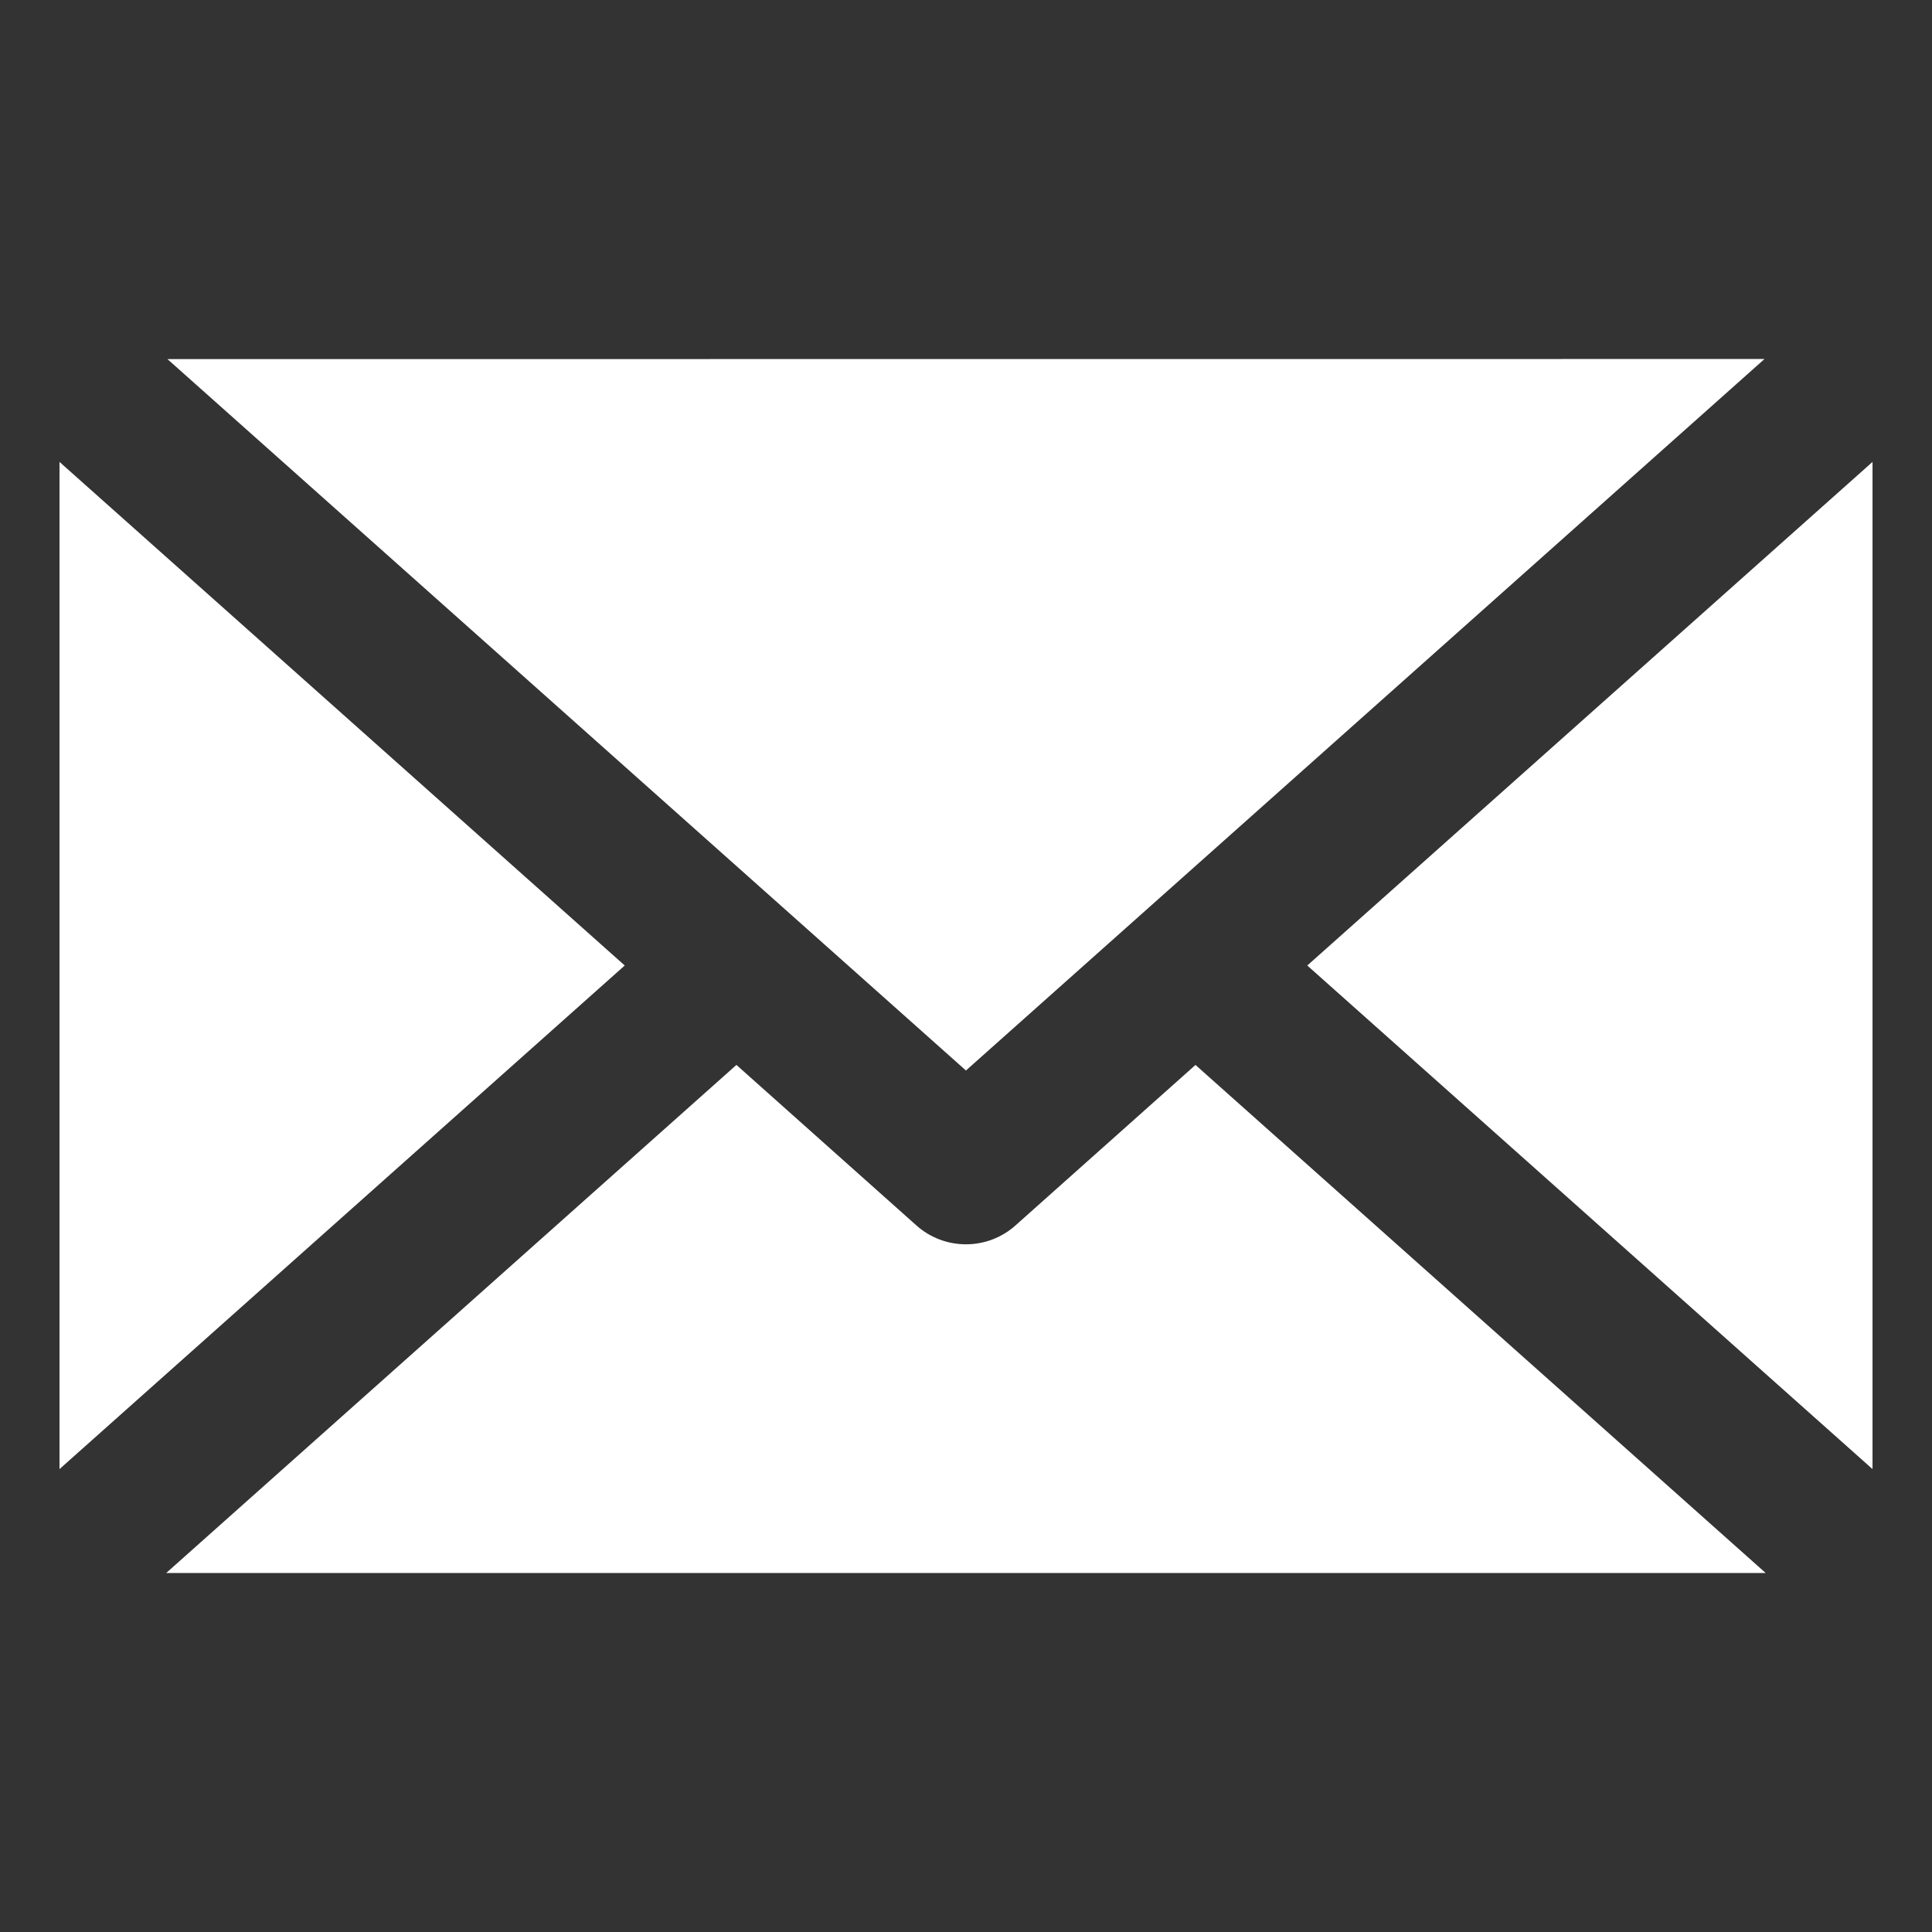 <?xml version="1.0" encoding="UTF-8"?><svg id="Layer_4" xmlns="http://www.w3.org/2000/svg" viewBox="0 0 100 100"><rect x="0" y="0" width="100" height="100" fill="#333333" stroke="none"/><path d="M8.603,81.418l29.514-26.298,9.31,8.303c.7.63,1.615.982,2.573.982.946,0,1.852-.346,2.555-.971l9.323-8.313,29.514,26.298H8.603ZM67.665,49.974l29.256-26.065v52.131l-29.256-26.065ZM3.08,23.909l29.256,26.065L3.08,76.04V23.909ZM8.667,18.587l82.663-.005-41.333,36.827L8.667,18.587Z" fill="#fff" fill-rule="evenodd"/></svg>